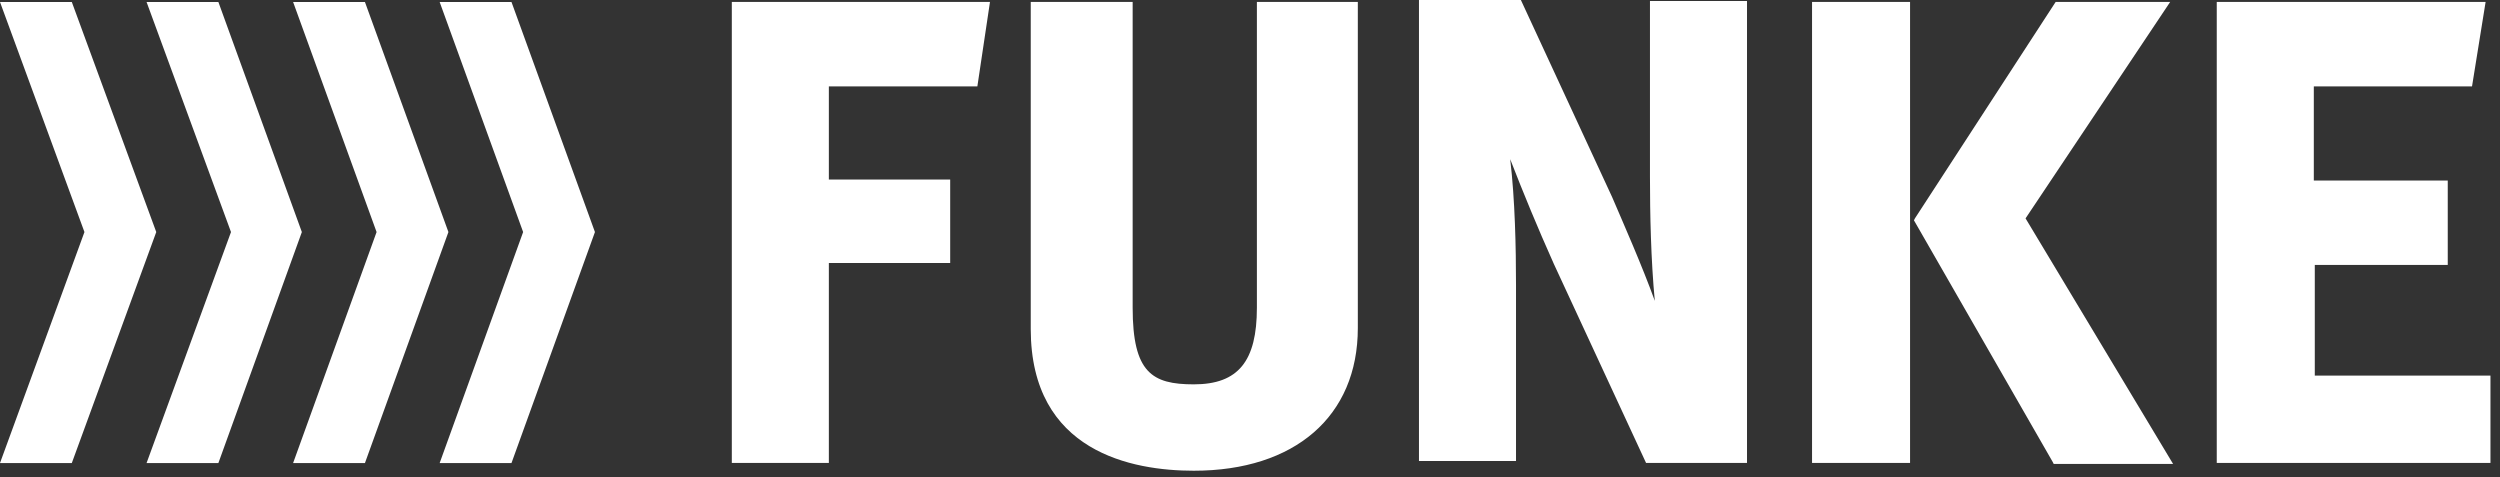 <svg width="131" height="25" viewBox="0 0 131 25" fill="none" xmlns="http://www.w3.org/2000/svg">
<rect x="0" y="0" width="131" height="25" fill="#333333" stroke="none"/>
<path d="M43.432 4.526V9.409H49.79V13.782H43.432V24.259H38.347V0.102H51.875L51.214 4.526H43.432ZM65.861 0.102V16.122C65.861 18.919 64.894 20.14 62.555 20.14C60.368 20.14 59.351 19.529 59.351 16.122V0.102H54.011V17.241C54.011 23.7 59.351 24.666 62.555 24.666C67.844 24.666 71.15 21.818 71.15 17.19V0.102H65.861ZM121.295 19.733V13.884H128.262V9.459H121.244V4.526H129.534L130.246 0.102H116.158V24.259H130.5V19.682H121.295V19.733ZM106.139 11.443L113.717 0.102H107.716L100.342 11.443L100.291 11.545L107.563 24.208L107.614 24.31H113.87L106.139 11.443ZM94.951 24.259H100.087V0.102H94.951V24.259ZM91.543 0.051H86.458V9.256C86.458 11.189 86.508 13.63 86.712 15.766C86.051 13.935 85.085 11.748 84.474 10.324L79.694 0H79.643H77.049H74.354V24.157H79.439V14.952C79.439 12.969 79.388 10.477 79.134 8.341C79.846 10.171 80.558 11.901 81.423 13.833L86.254 24.259H89.001H91.543V0.051Z" fill="white"/>
<path d="M23.038 0.105L27.412 12.159L23.038 24.263H26.802L31.175 12.159L26.802 0.105H23.038Z" fill="white"/>
<path d="M15.359 0.105L19.733 12.159L15.359 24.263H19.123L23.497 12.159L19.123 0.105H15.359Z" fill="white"/>
<path d="M7.68 0.105L12.104 12.159L7.68 24.263H11.443L15.817 12.159L11.443 0.105H7.68Z" fill="white"/>
<path d="M0 0.105L4.425 12.159L0 24.263H3.763L8.188 12.159L3.763 0.105H0Z" fill="white"/>
</svg>
